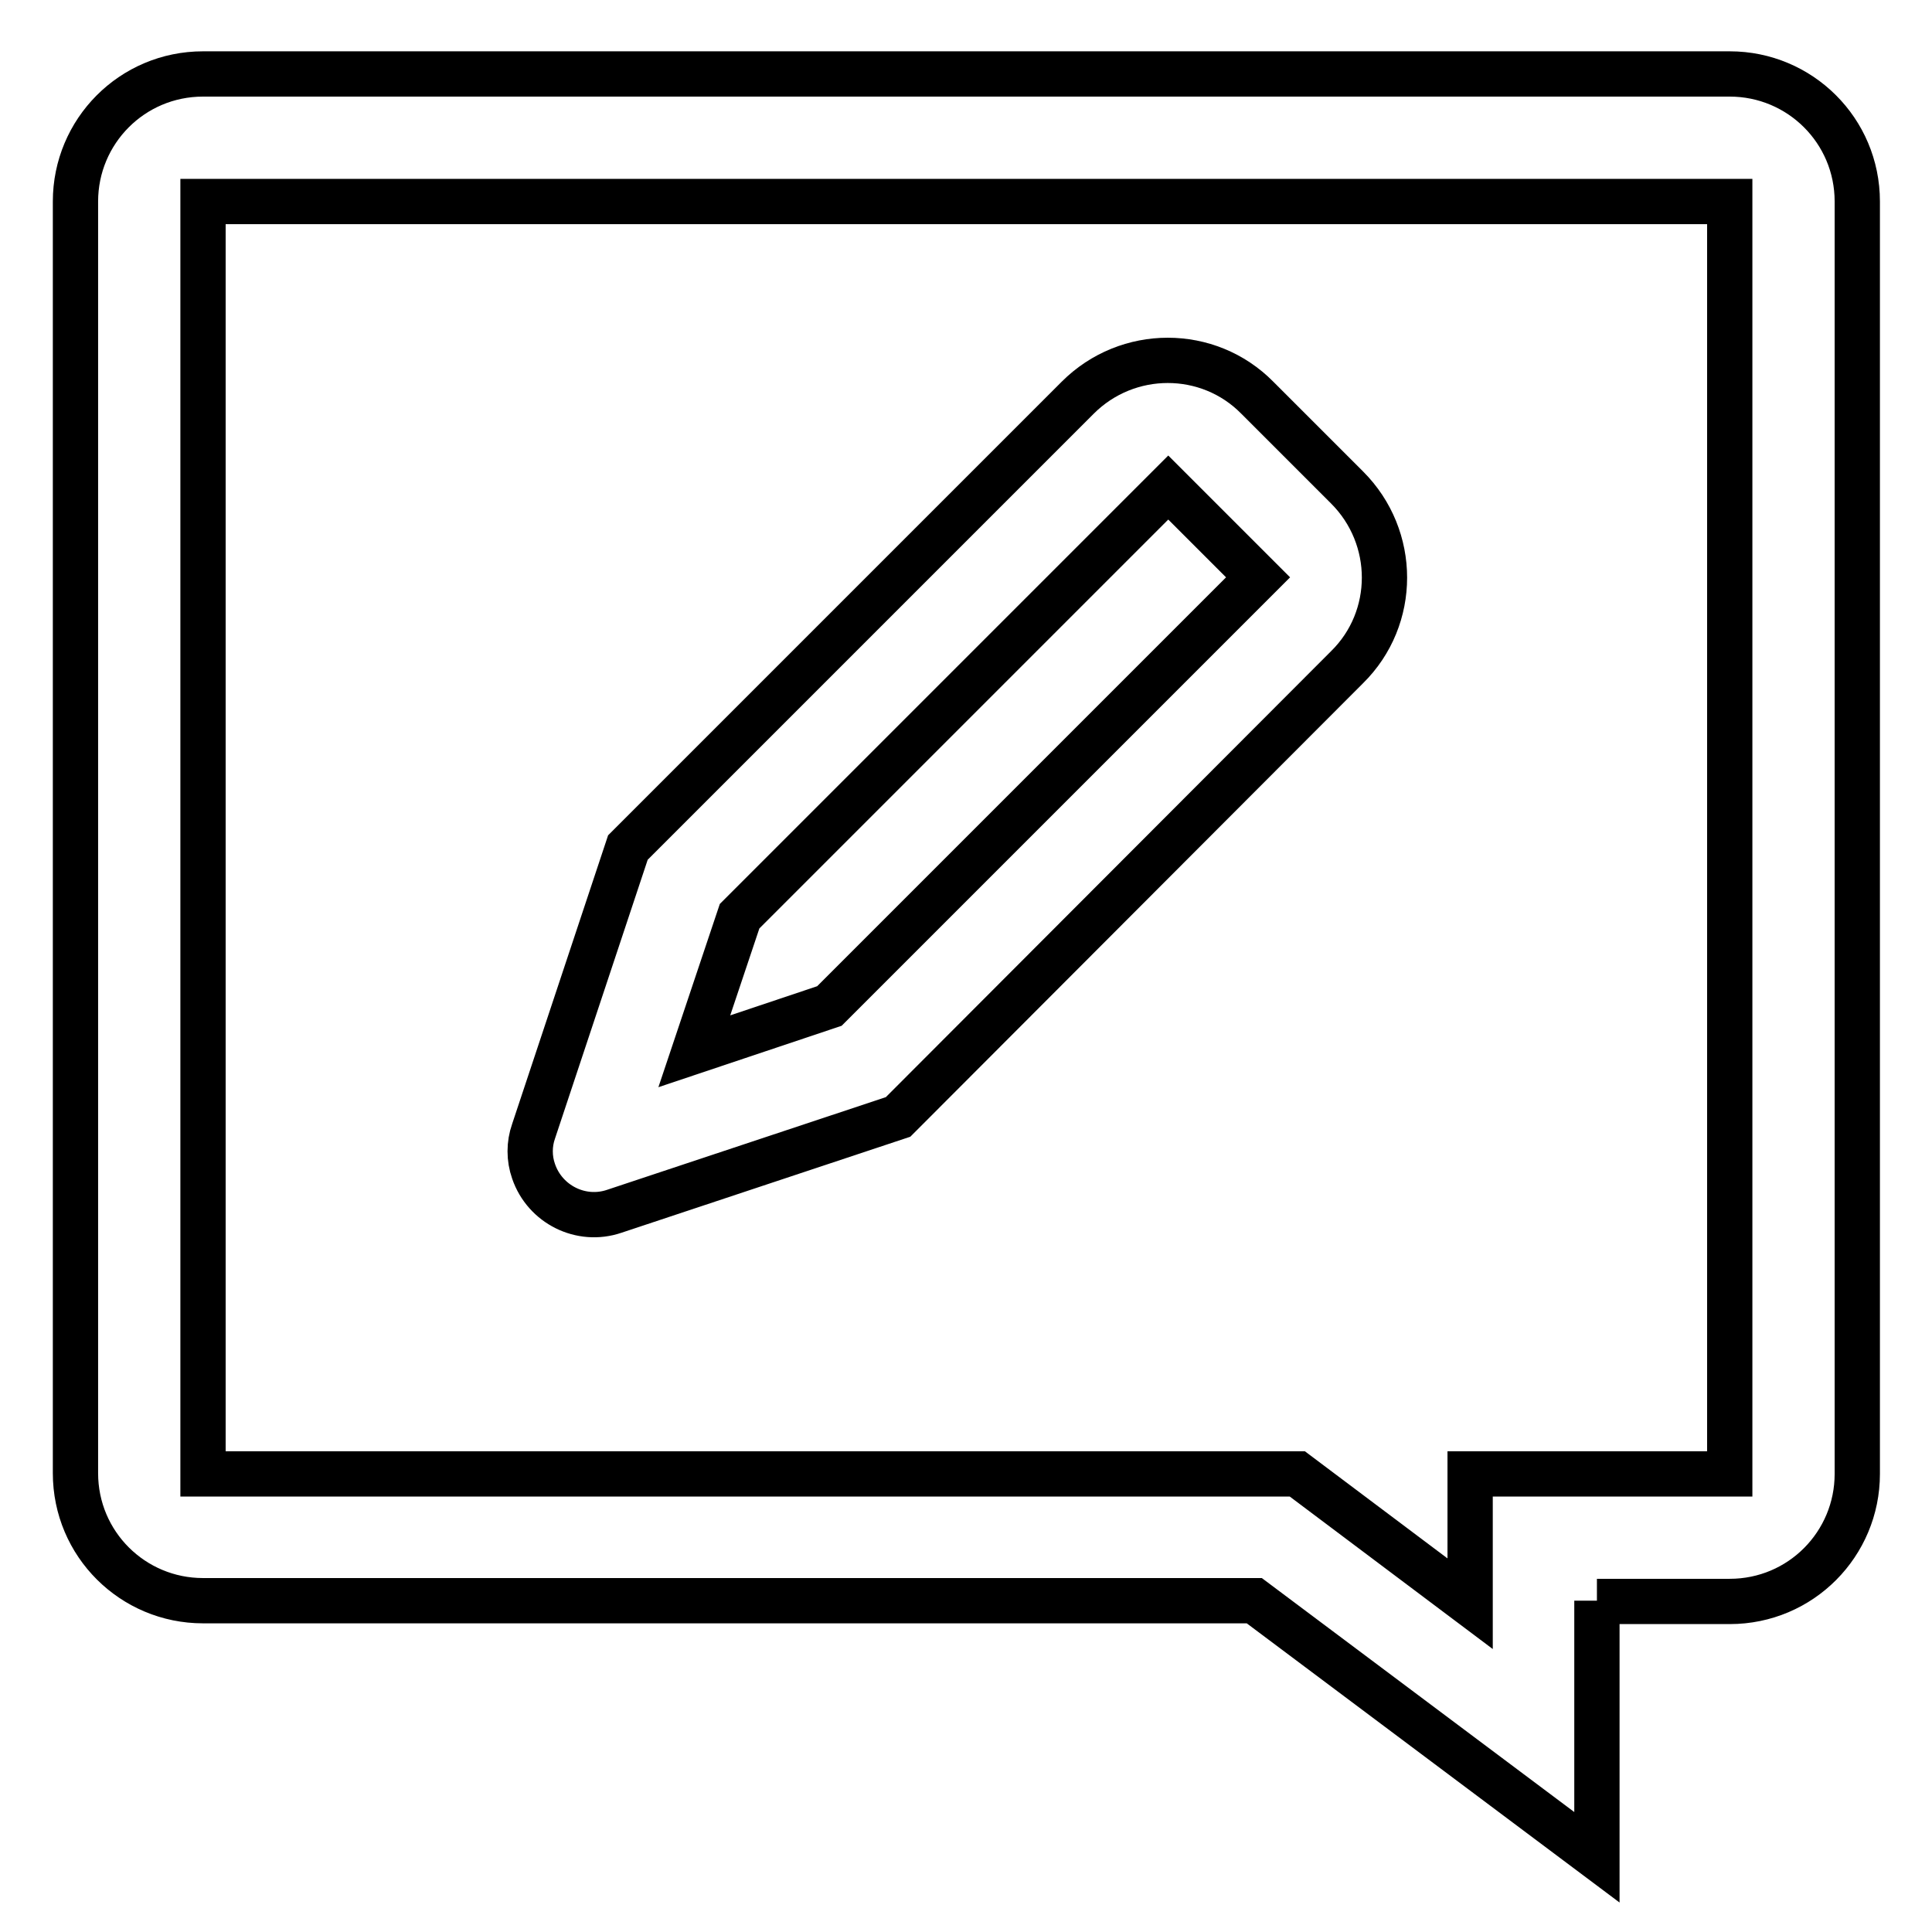 <?xml version="1.0" encoding="utf-8"?>
<!-- Svg Vector Icons : http://www.onlinewebfonts.com/icon -->
<!DOCTYPE svg PUBLIC "-//W3C//DTD SVG 1.1//EN" "http://www.w3.org/Graphics/SVG/1.1/DTD/svg11.dtd">
<svg version="1.1" xmlns="http://www.w3.org/2000/svg" xmlns:xlink="http://www.w3.org/1999/xlink" x="0px" y="0px" viewBox="0 0 256 256" enable-background="new 0 0 256 256" xml:space="preserve">
<g> <path stroke-width="6" fill-opacity="0" stroke="#000000"  d="M211.6,212.1v34l-45.4-34H26.9c-9.3,0-16.9-7.5-16.9-16.9V26.7c0-9.3,7.5-16.9,16.9-16.9h202.3 c9.3,0,16.9,7.5,16.9,16.9v168.6c0,9.3-7.5,16.9-16.9,16.9H211.6L211.6,212.1z M194.8,195.3h34.4V26.7H26.9v168.6h145l22.9,17.2 V195.3L194.8,195.3z M119,148l-37.6,12.5c-4.4,1.5-9.2-0.9-10.7-5.3c-0.6-1.7-0.6-3.6,0-5.3l12.5-37.6l59.6-59.6 c6.6-6.6,17.3-6.6,23.8,0l11.9,11.9c6.6,6.6,6.6,17.3,0,23.8L119,148L119,148z M166.7,76.5l-11.9-11.9l-56.8,56.8l-6,17.9l17.9-6 L166.7,76.5L166.7,76.5z"/></g>
</svg>
